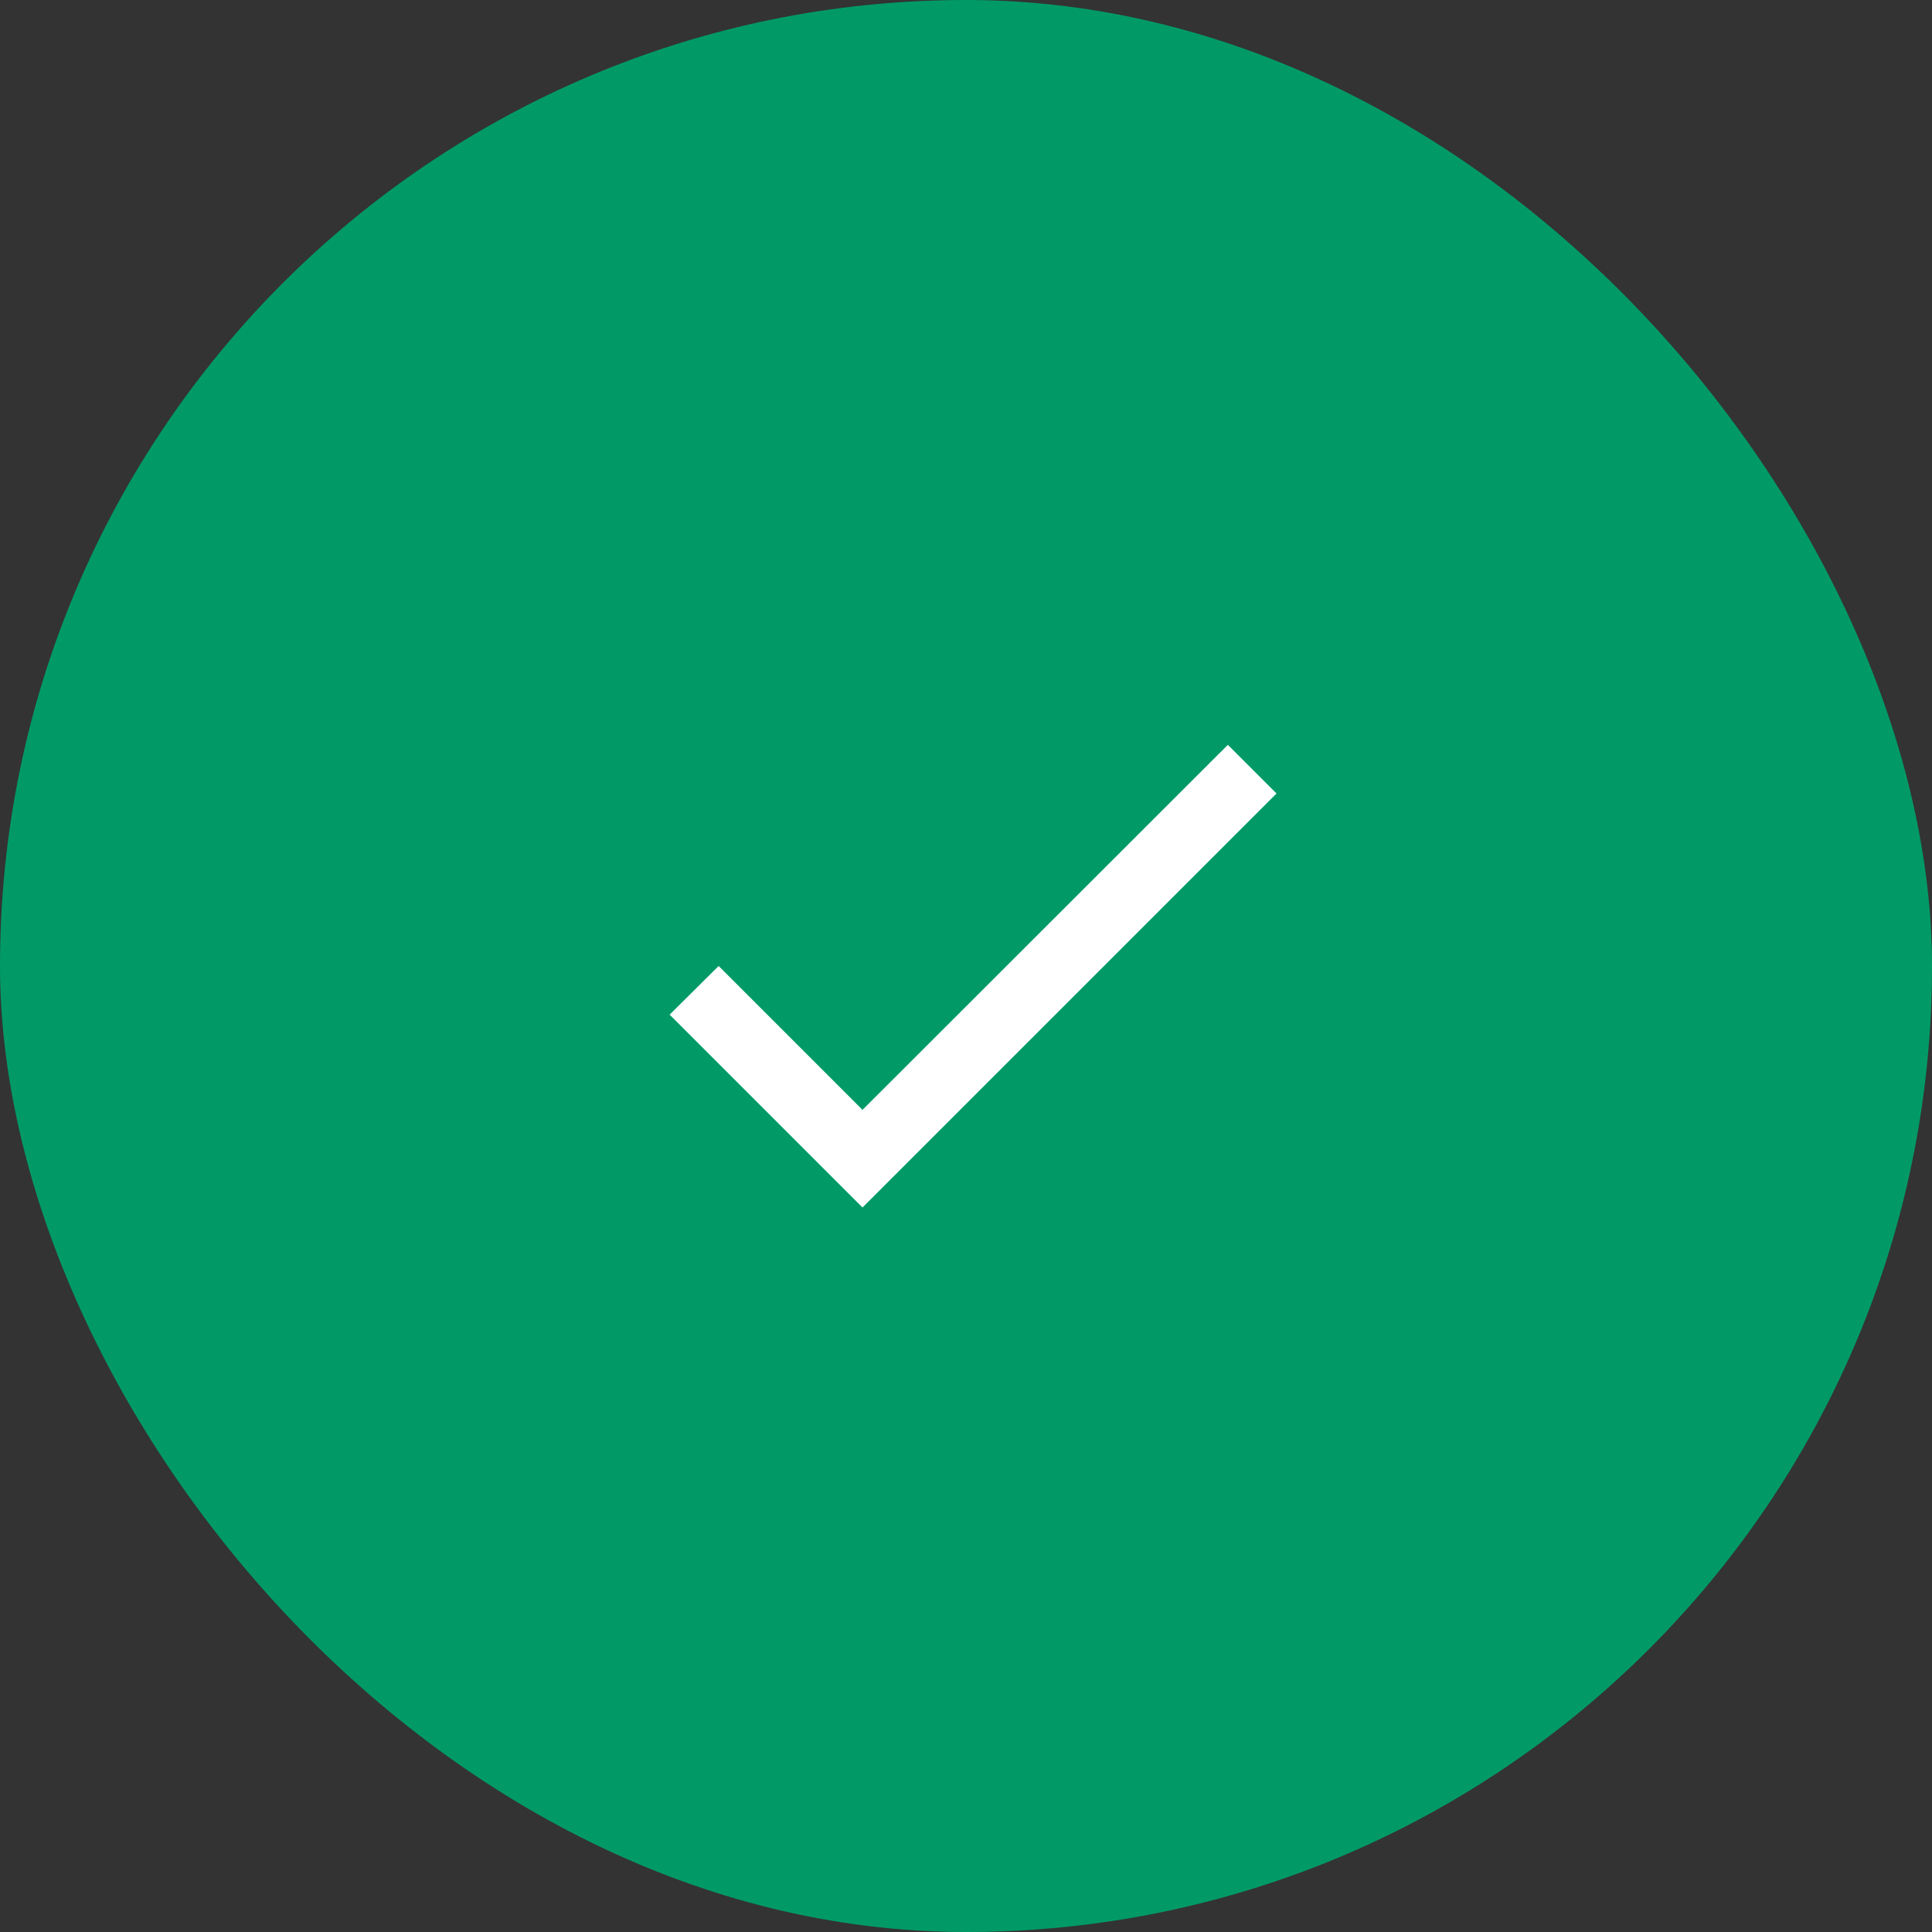 <?xml version="1.0" encoding="UTF-8"?> <svg xmlns="http://www.w3.org/2000/svg" width="56" height="56" viewBox="0 0 56 56" fill="none"><rect x="0" y="0" width="56" height="56" fill="#333333" stroke="none"/> <rect width="56" height="56" rx="28" fill="#019A67"></rect> <path d="M25 32.17L20.83 28L19.41 29.41L25 35L37 23L35.59 21.59L25 32.17Z" fill="white"></path> </svg> 